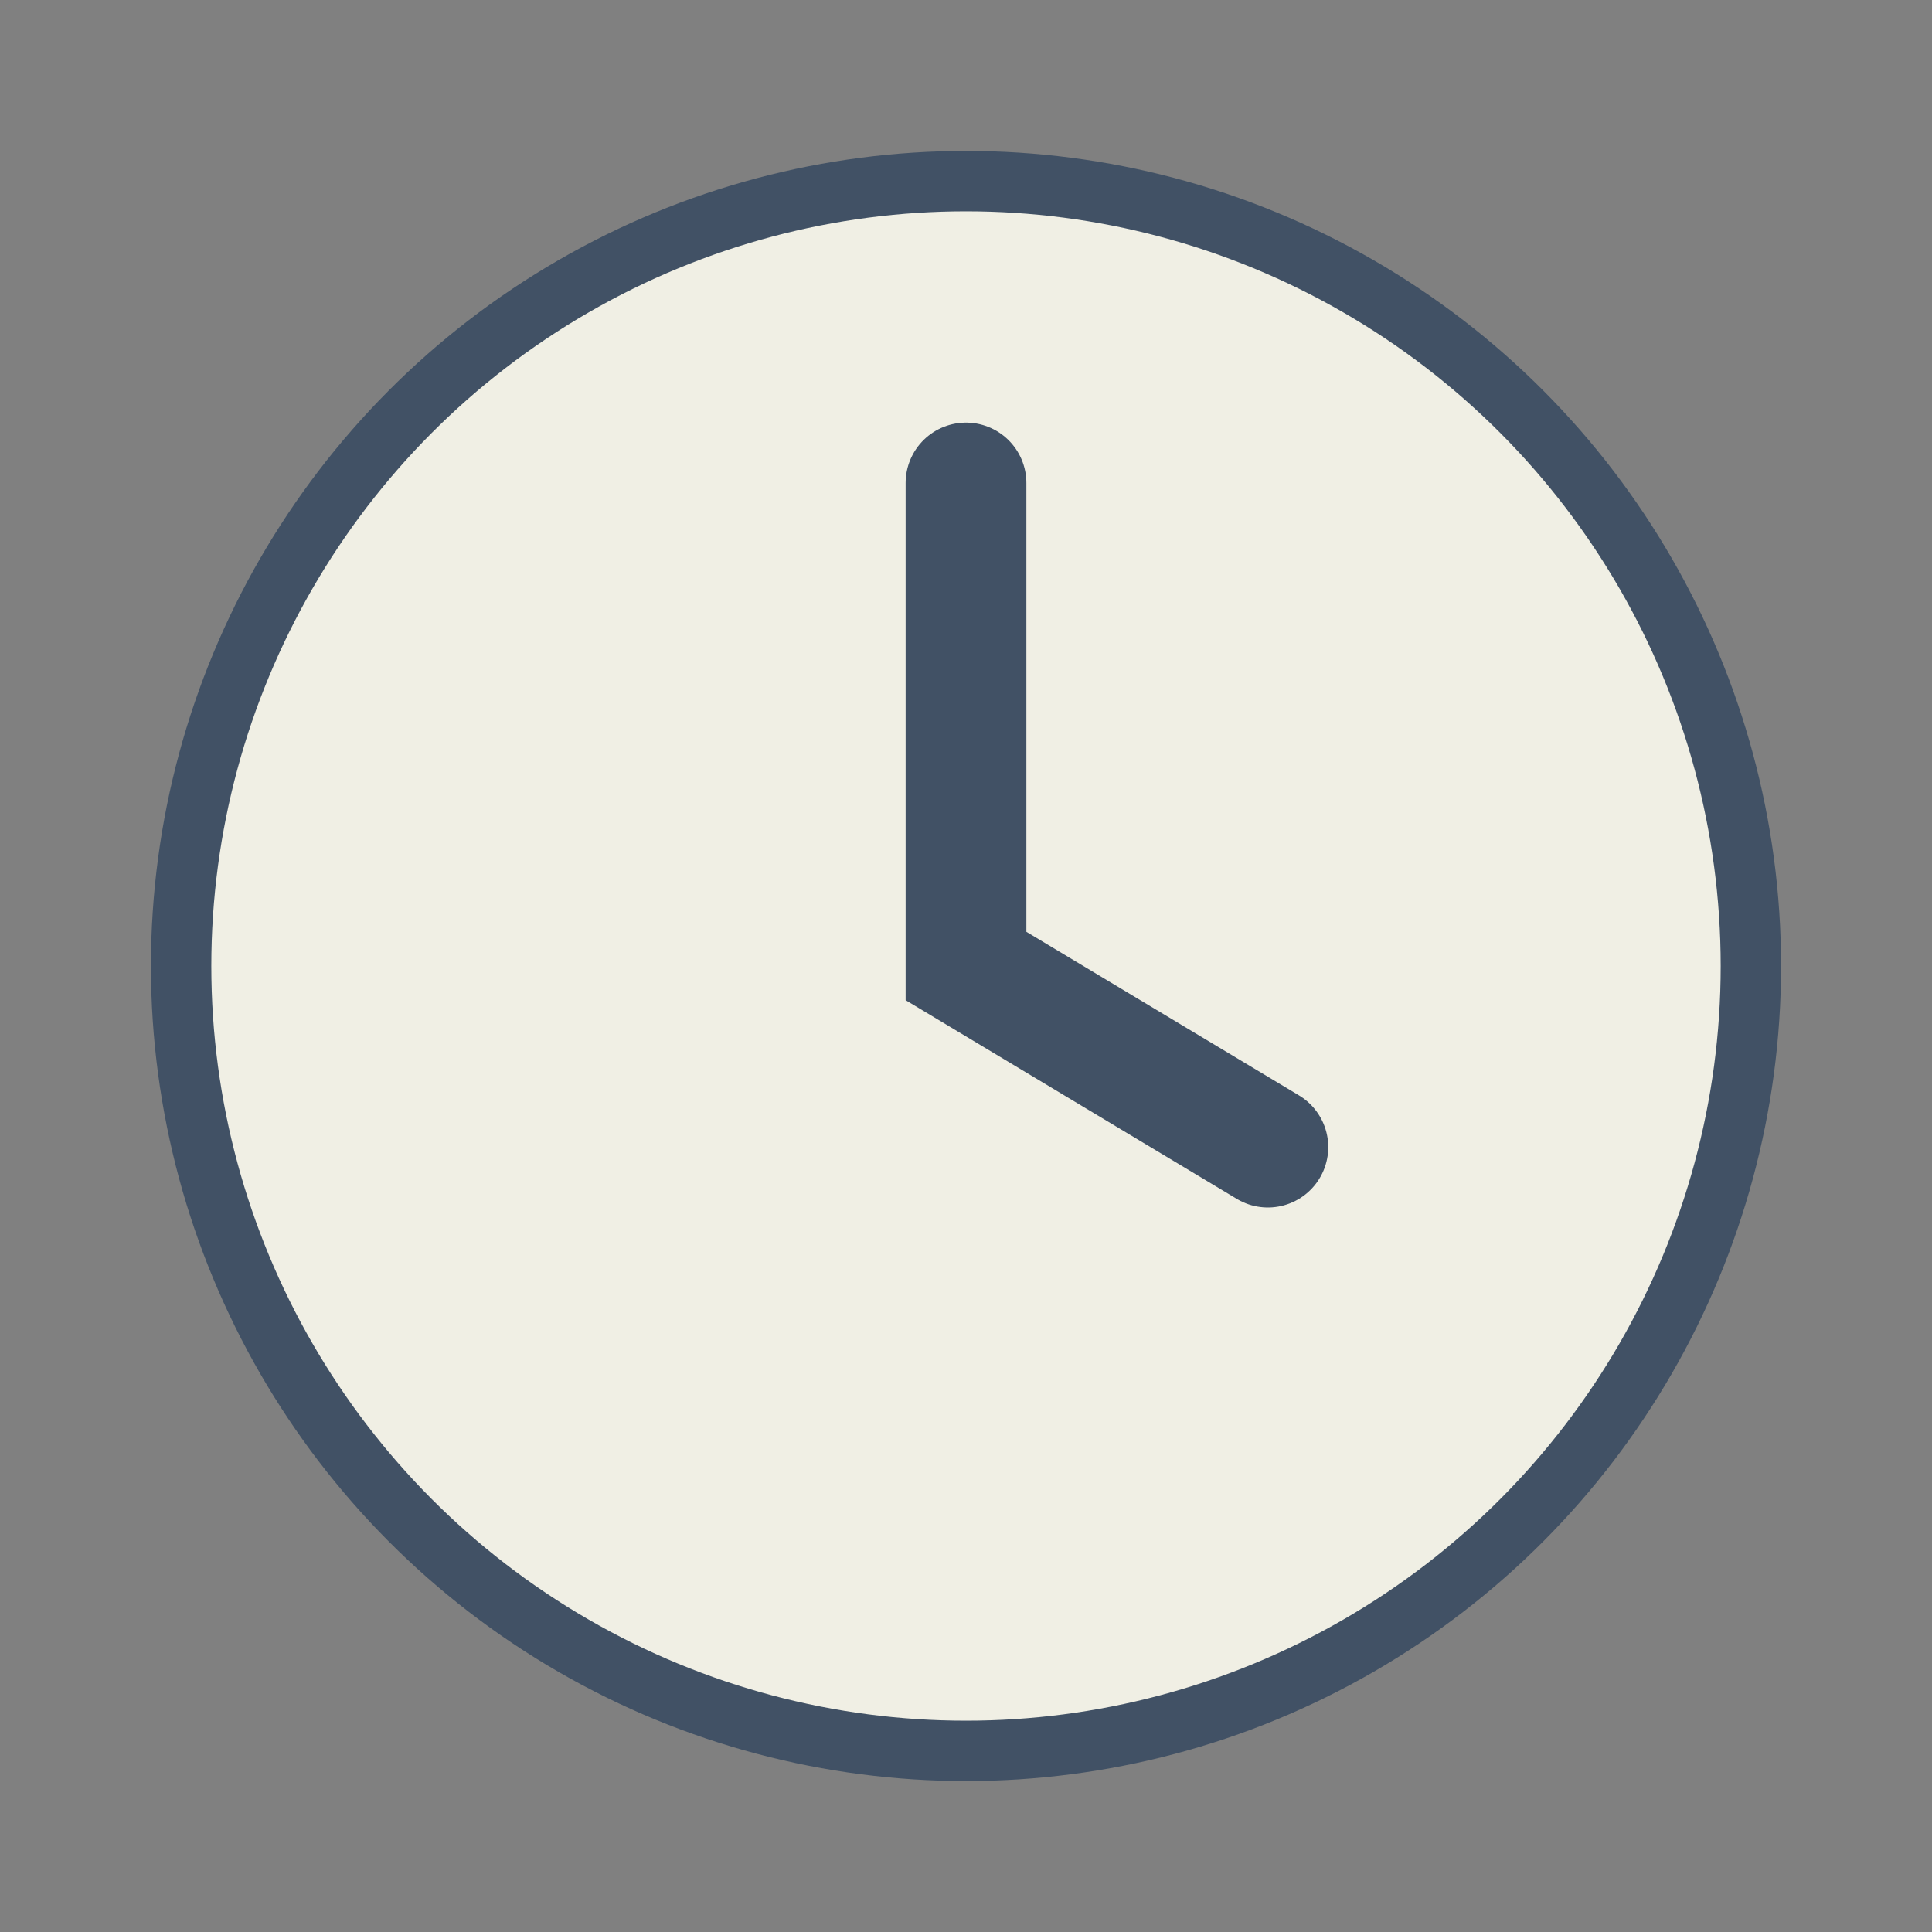 <?xml version="1.0" encoding="UTF-8"?>
<svg xmlns="http://www.w3.org/2000/svg" width="32" height="32" viewBox="0 0 32 32"><rect x="0" y="0" width="32" height="32" fill="#808080" stroke="none"/><circle cx="16" cy="16" r="13" fill="#F0EFE4" stroke="#415165"/><path d="M16 8v8l5 3" stroke="#415165" stroke-width="2" fill="none" stroke-linecap="round"/></svg>